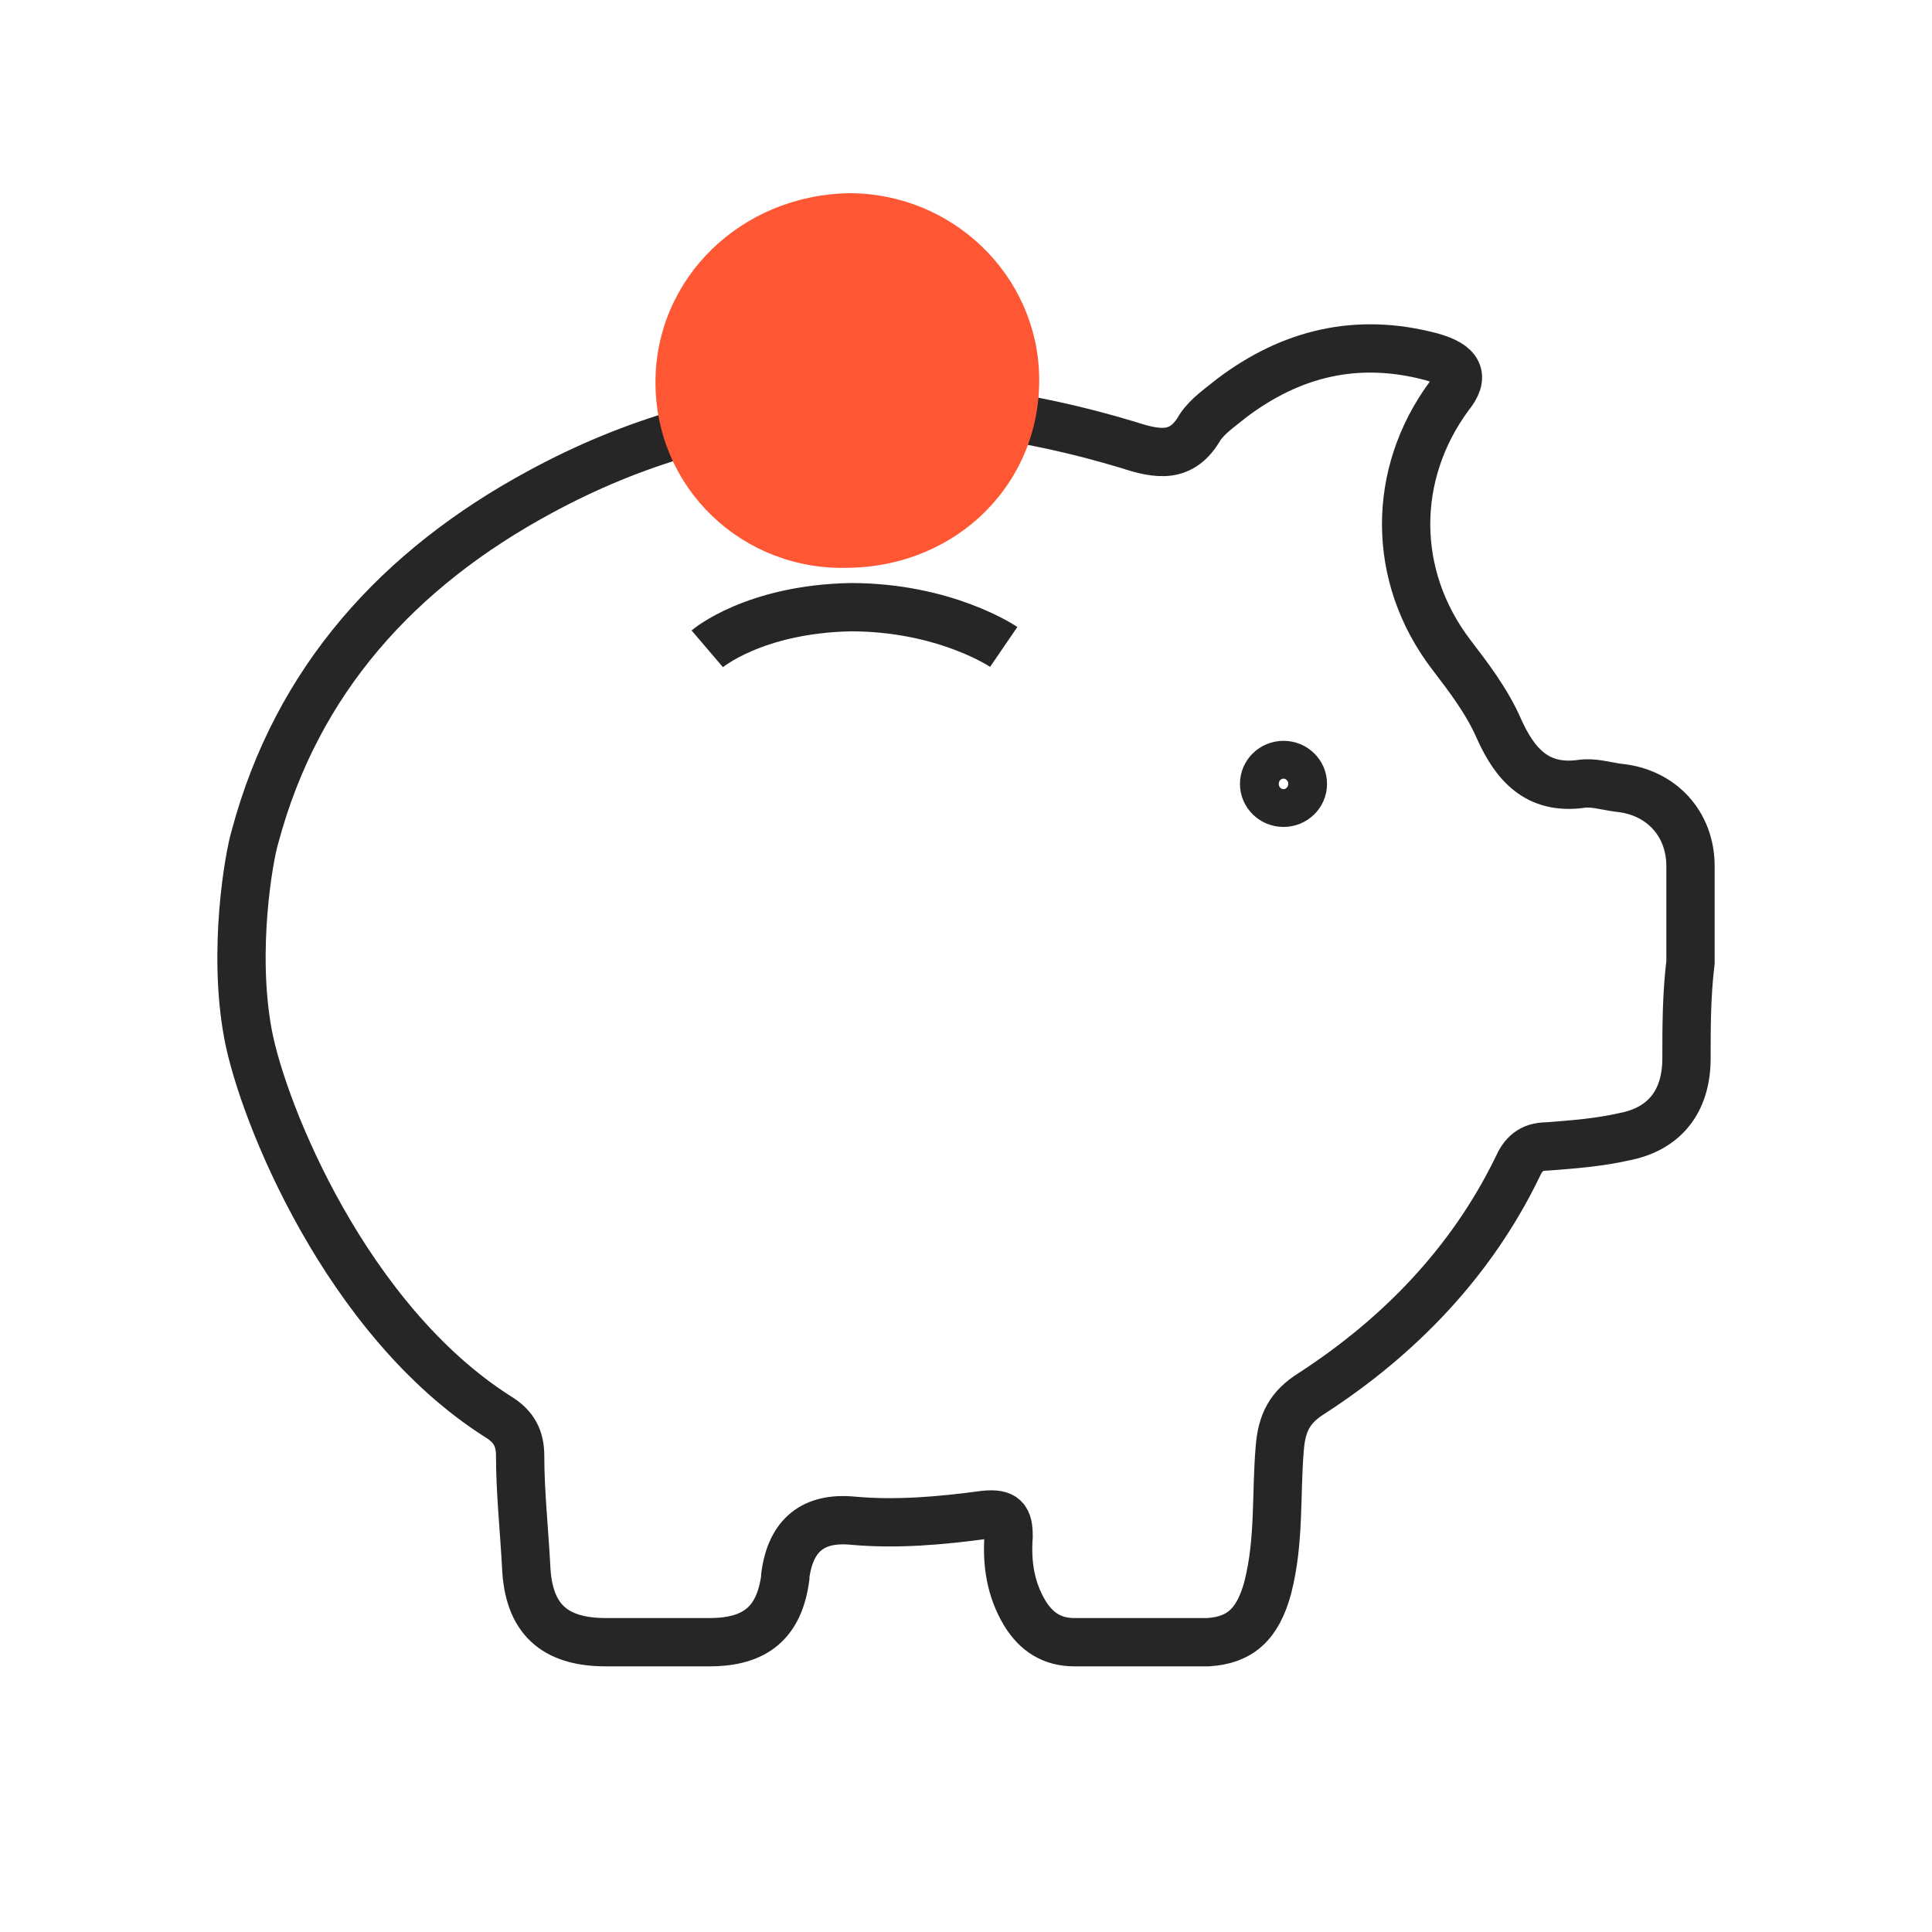 <svg width="40" height="40" viewBox="0 0 40 40" fill="none" xmlns="http://www.w3.org/2000/svg">
<rect width="40" height="40" fill="white"/>
<path d="M5.279 17.326C6.146 14.08 8.251 11.768 11.182 10.185C15.062 8.076 19.19 7.954 23.359 9.212C23.978 9.415 24.474 9.496 24.845 8.847C25.01 8.603 25.258 8.441 25.506 8.238C26.744 7.305 28.106 6.98 29.634 7.386C30.212 7.548 30.335 7.792 30.005 8.197C28.808 9.82 28.808 11.93 30.046 13.553C30.418 14.04 30.79 14.526 31.037 15.094C31.367 15.825 31.822 16.352 32.73 16.23C32.977 16.19 33.225 16.271 33.514 16.311C34.381 16.393 35 17.042 35 17.934V19.922C34.917 20.612 34.917 21.261 34.917 21.91C34.917 22.803 34.463 23.371 33.638 23.533C33.101 23.655 32.565 23.695 32.028 23.736C31.698 23.736 31.532 23.898 31.409 24.182C30.459 26.129 28.973 27.671 27.157 28.848C26.703 29.132 26.538 29.456 26.496 29.984C26.414 30.957 26.496 31.89 26.249 32.864C26.042 33.635 25.671 33.959 25.01 34H22.245C21.791 34 21.46 33.797 21.213 33.392C20.924 32.905 20.841 32.377 20.882 31.809C20.882 31.444 20.8 31.322 20.387 31.363C19.479 31.485 18.571 31.566 17.663 31.485C16.837 31.404 16.369 31.782 16.259 32.621V32.661C16.135 33.594 15.64 34 14.69 34H12.544C11.471 34 10.934 33.513 10.893 32.418C10.851 31.647 10.769 30.876 10.769 30.146C10.769 29.781 10.645 29.537 10.315 29.334C7.178 27.346 5.44 23.046 5.134 21.407C4.812 19.675 5.155 17.731 5.279 17.326Z" stroke="#262626" stroke-miterlimit="10"/>
<path d="M13.571 7.917C13.571 5.762 15.337 4.039 17.583 4C19.709 4 21.475 5.684 21.515 7.799C21.555 9.992 19.83 11.716 17.583 11.755C15.377 11.833 13.571 10.11 13.571 7.917Z" fill="#FF5733"/>
<path d="M26.574 16.621C26.795 16.621 26.975 16.446 26.975 16.229C26.975 16.013 26.795 15.838 26.574 15.838C26.352 15.838 26.172 16.013 26.172 16.229C26.172 16.446 26.352 16.621 26.574 16.621Z" stroke="#262626" stroke-miterlimit="10"/>
<path d="M20.781 13.394C20.781 13.394 19.577 12.571 17.611 12.571C15.606 12.611 14.643 13.433 14.643 13.433" stroke="#262626" stroke-miterlimit="10"/>
</svg>
